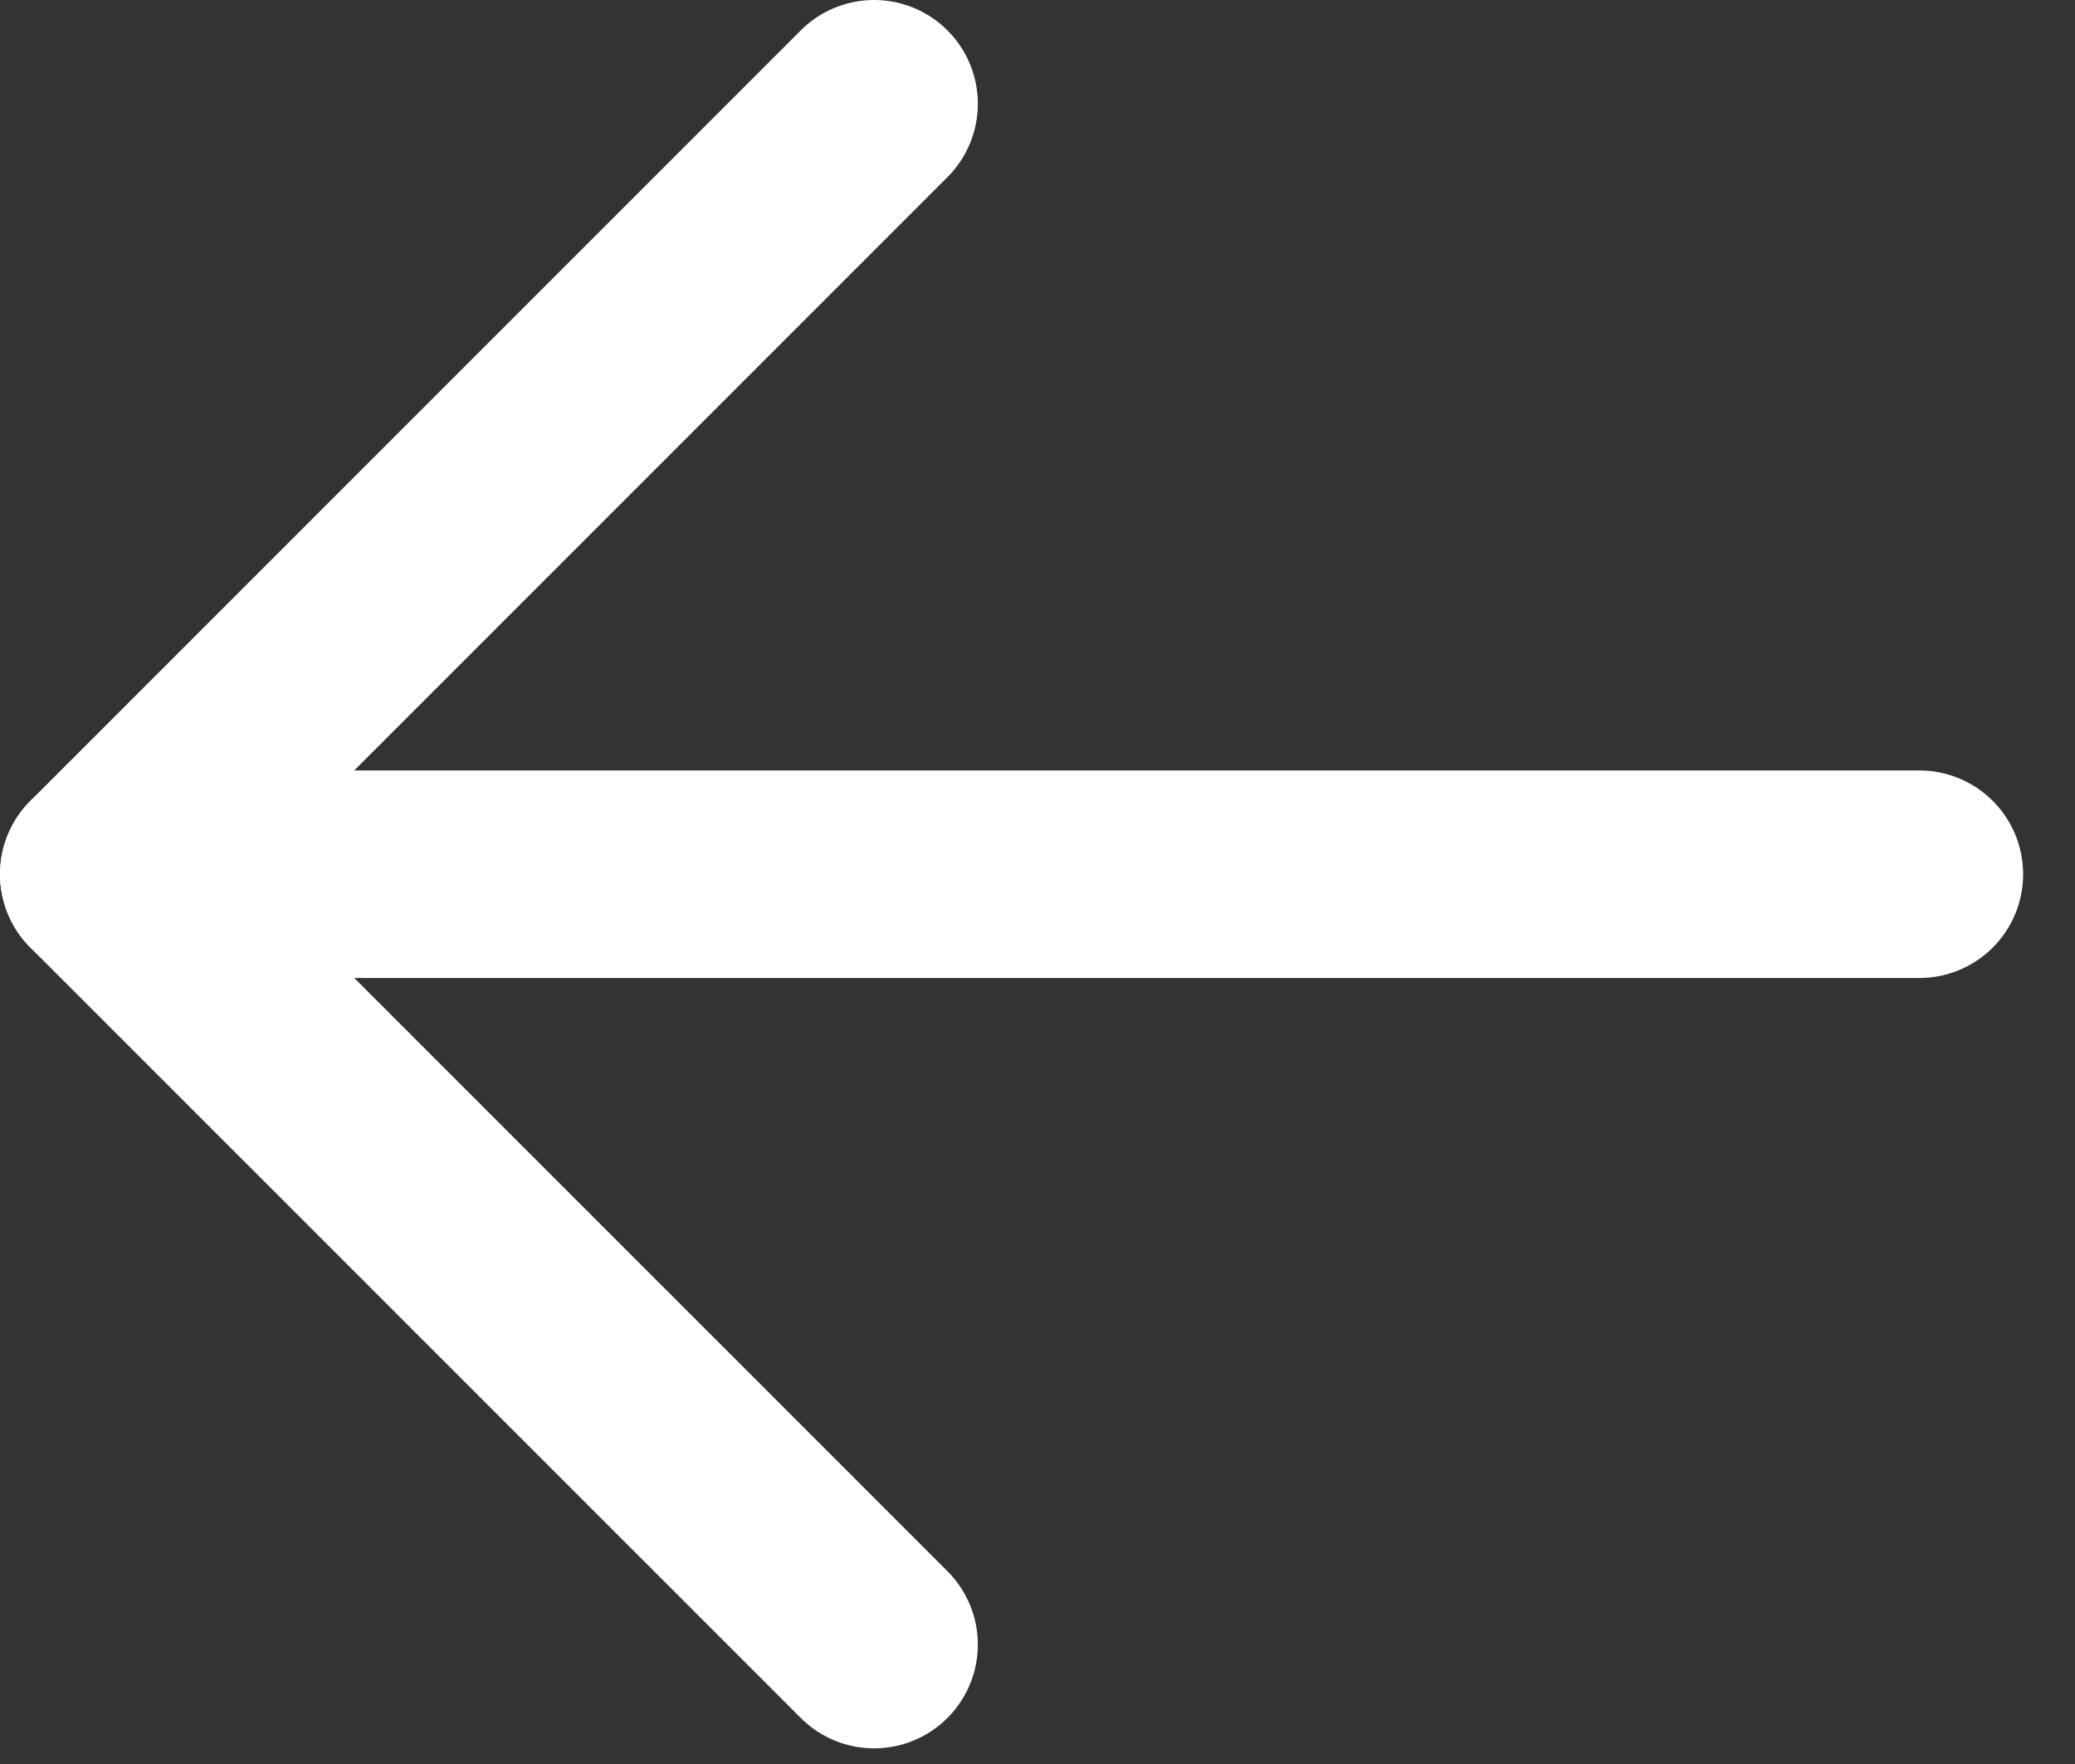<?xml version="1.0" encoding="utf-8"?>
<svg xmlns="http://www.w3.org/2000/svg" fill="none" height="17" viewBox="0 0 20 17" width="20">
<rect x="0" y="0" width="20" height="17" fill="#333333" stroke="none"/>
<path d="M8.425 1L1 8.425L8.425 15.849" stroke="white" stroke-linecap="round" stroke-linejoin="round" stroke-width="2"/>
<path d="M18.5 8.425L1 8.425" stroke="white" stroke-linecap="round" stroke-linejoin="round" stroke-width="2"/>
</svg>